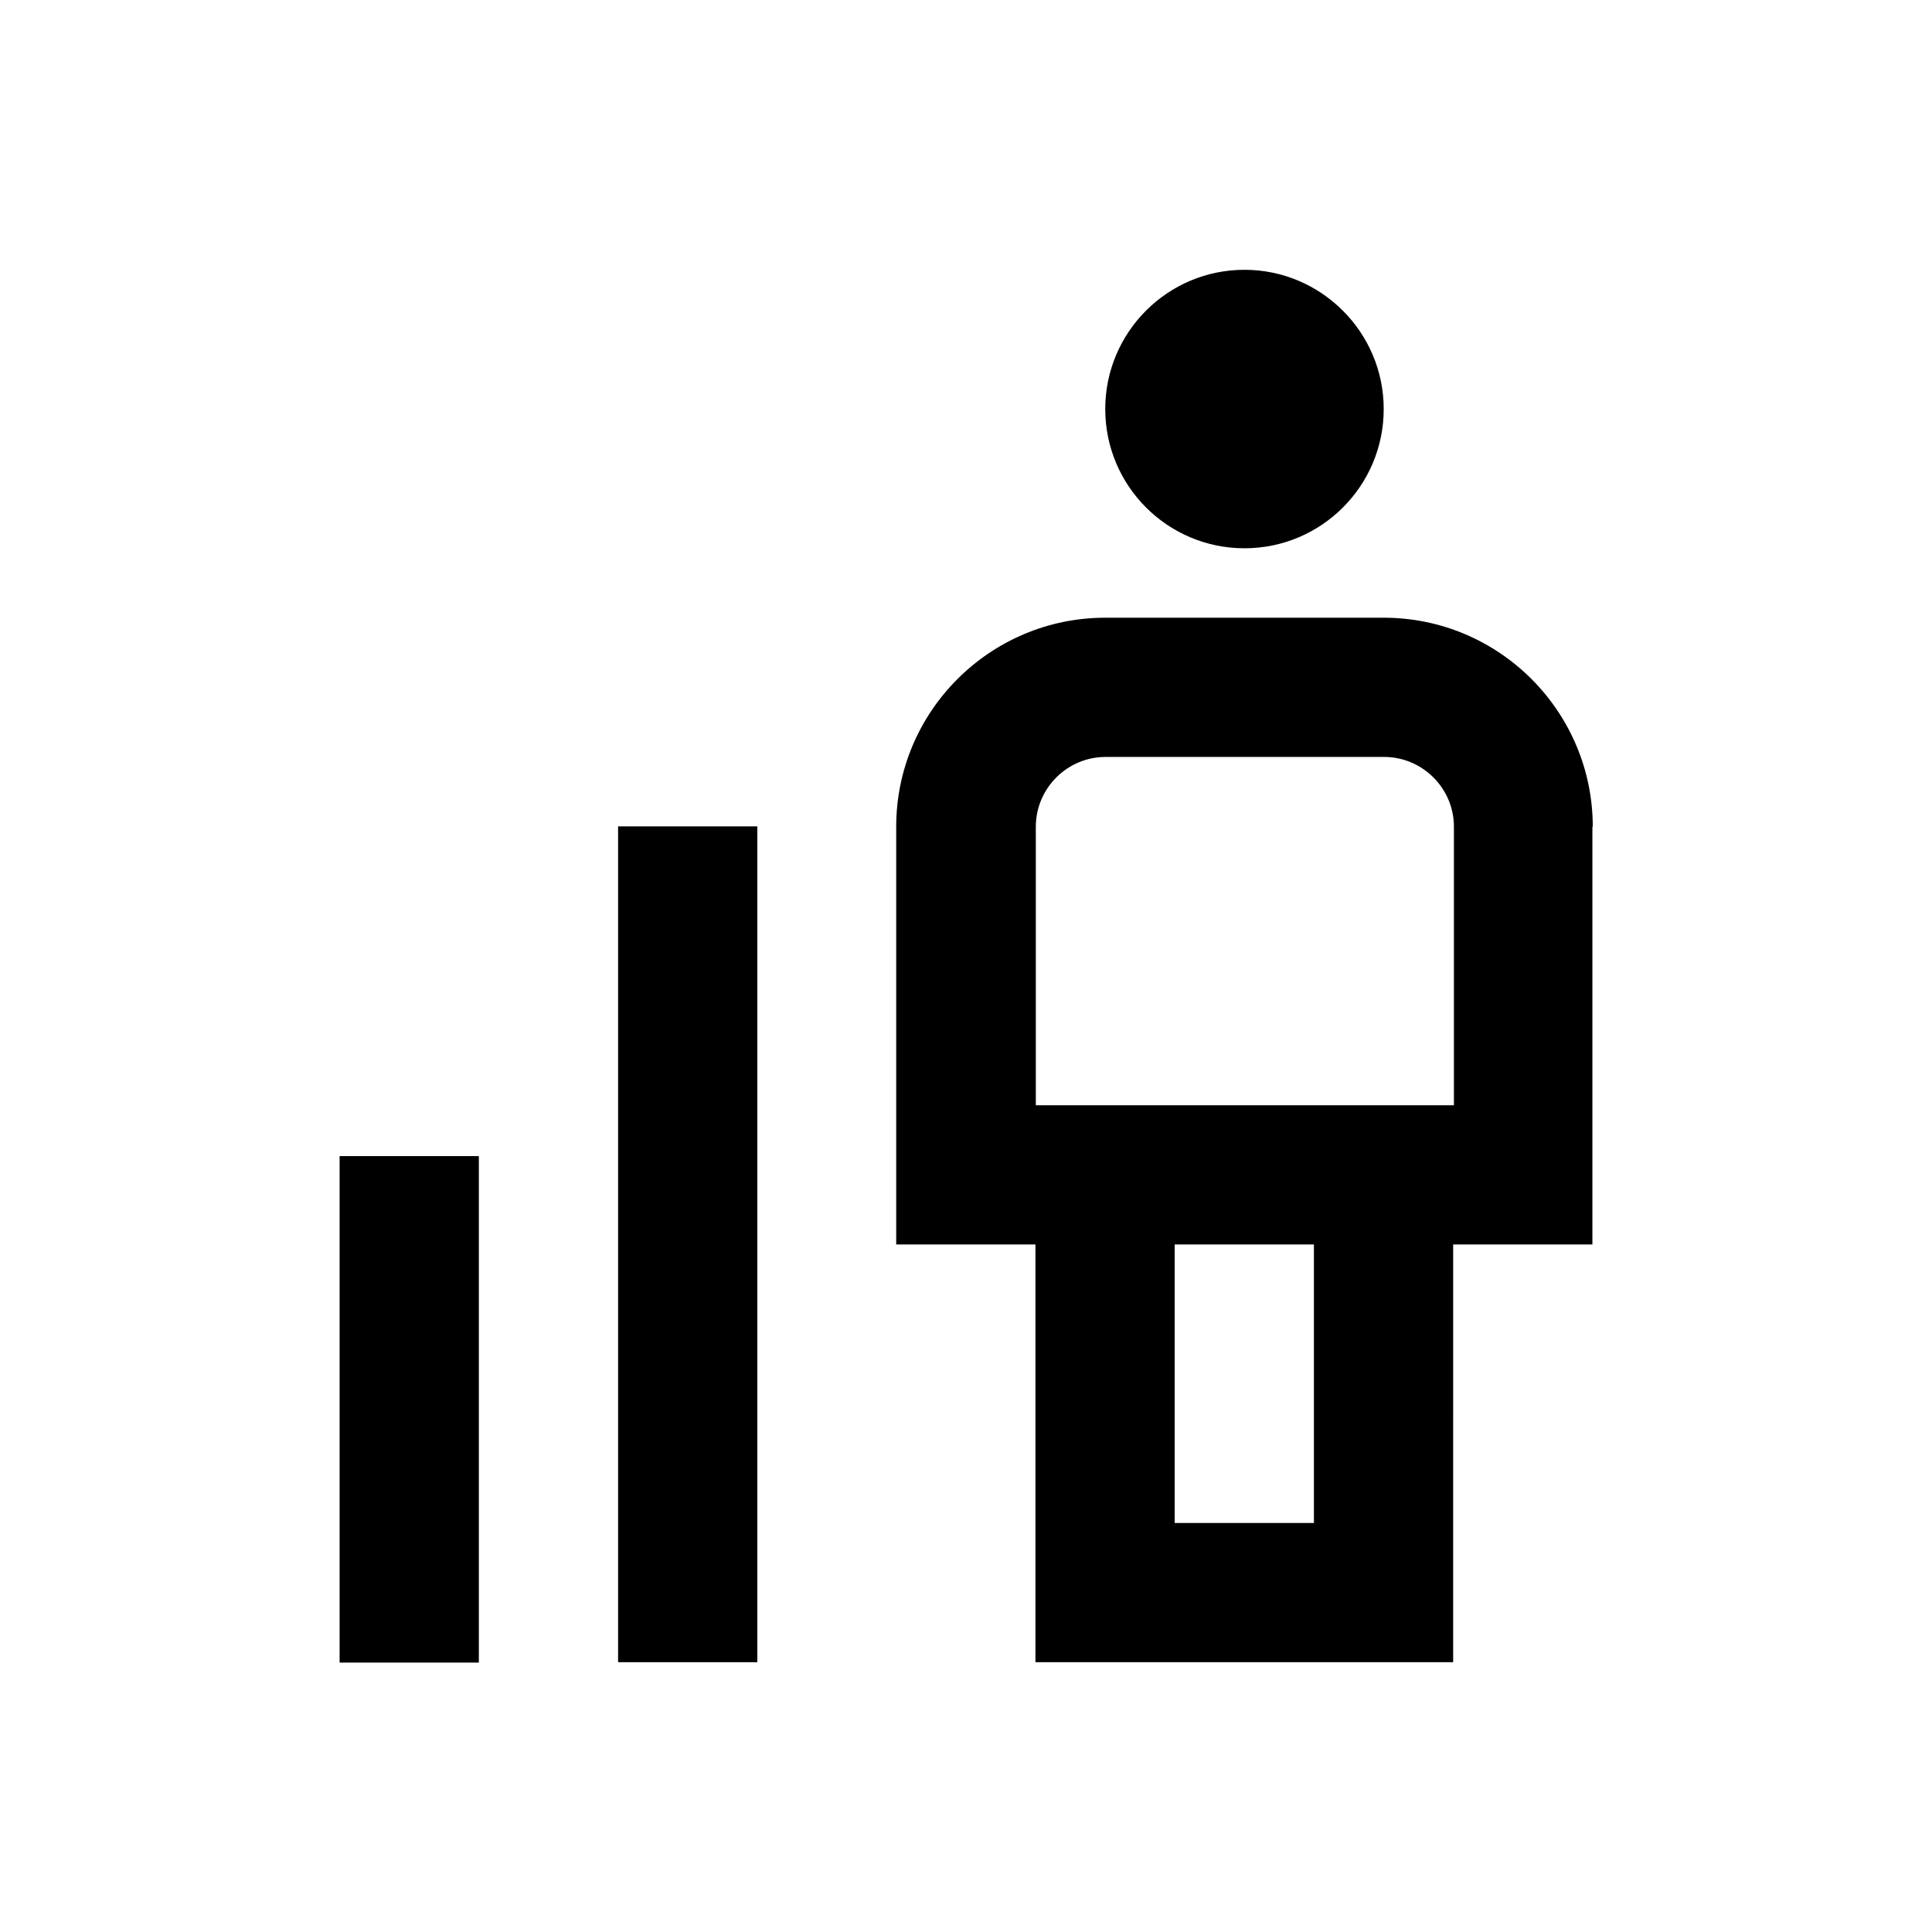 <?xml version="1.0" encoding="UTF-8"?>
<!-- Uploaded to: SVG Repo, www.svgrepo.com, Generator: SVG Repo Mixer Tools -->
<svg fill="#000000" width="800px" height="800px" version="1.1" viewBox="144 144 512 512" xmlns="http://www.w3.org/2000/svg">
 <g>
  <path d="m566.1 363.1c0-30.504-24.797-55.398-55.398-55.398h-73.801c-30.504 0-55.398 24.797-55.398 55.398v110.7h36.898v110.7h110.7l0.004-110.7h36.898v-110.7zm-73.898 184.5h-36.898v-73.801h36.898zm37-110.7h-110.7v-73.801c0-10.137 8.266-18.5 18.5-18.5h73.801c10.137 0 18.5 8.266 18.5 18.5v73.801z"/>
  <path d="m473.8 289.3c20.367 0 36.898-16.531 36.898-36.898 0.004-20.371-16.625-36.902-36.898-36.902-20.367 0-36.898 16.531-36.898 36.898 0 20.371 16.531 36.902 36.898 36.902z"/>
  <path d="m307.8 363h36.898v221.5h-36.898z"/>
  <path d="m234 450.38h36.898v134.22h-36.898z"/>
 </g>
</svg>